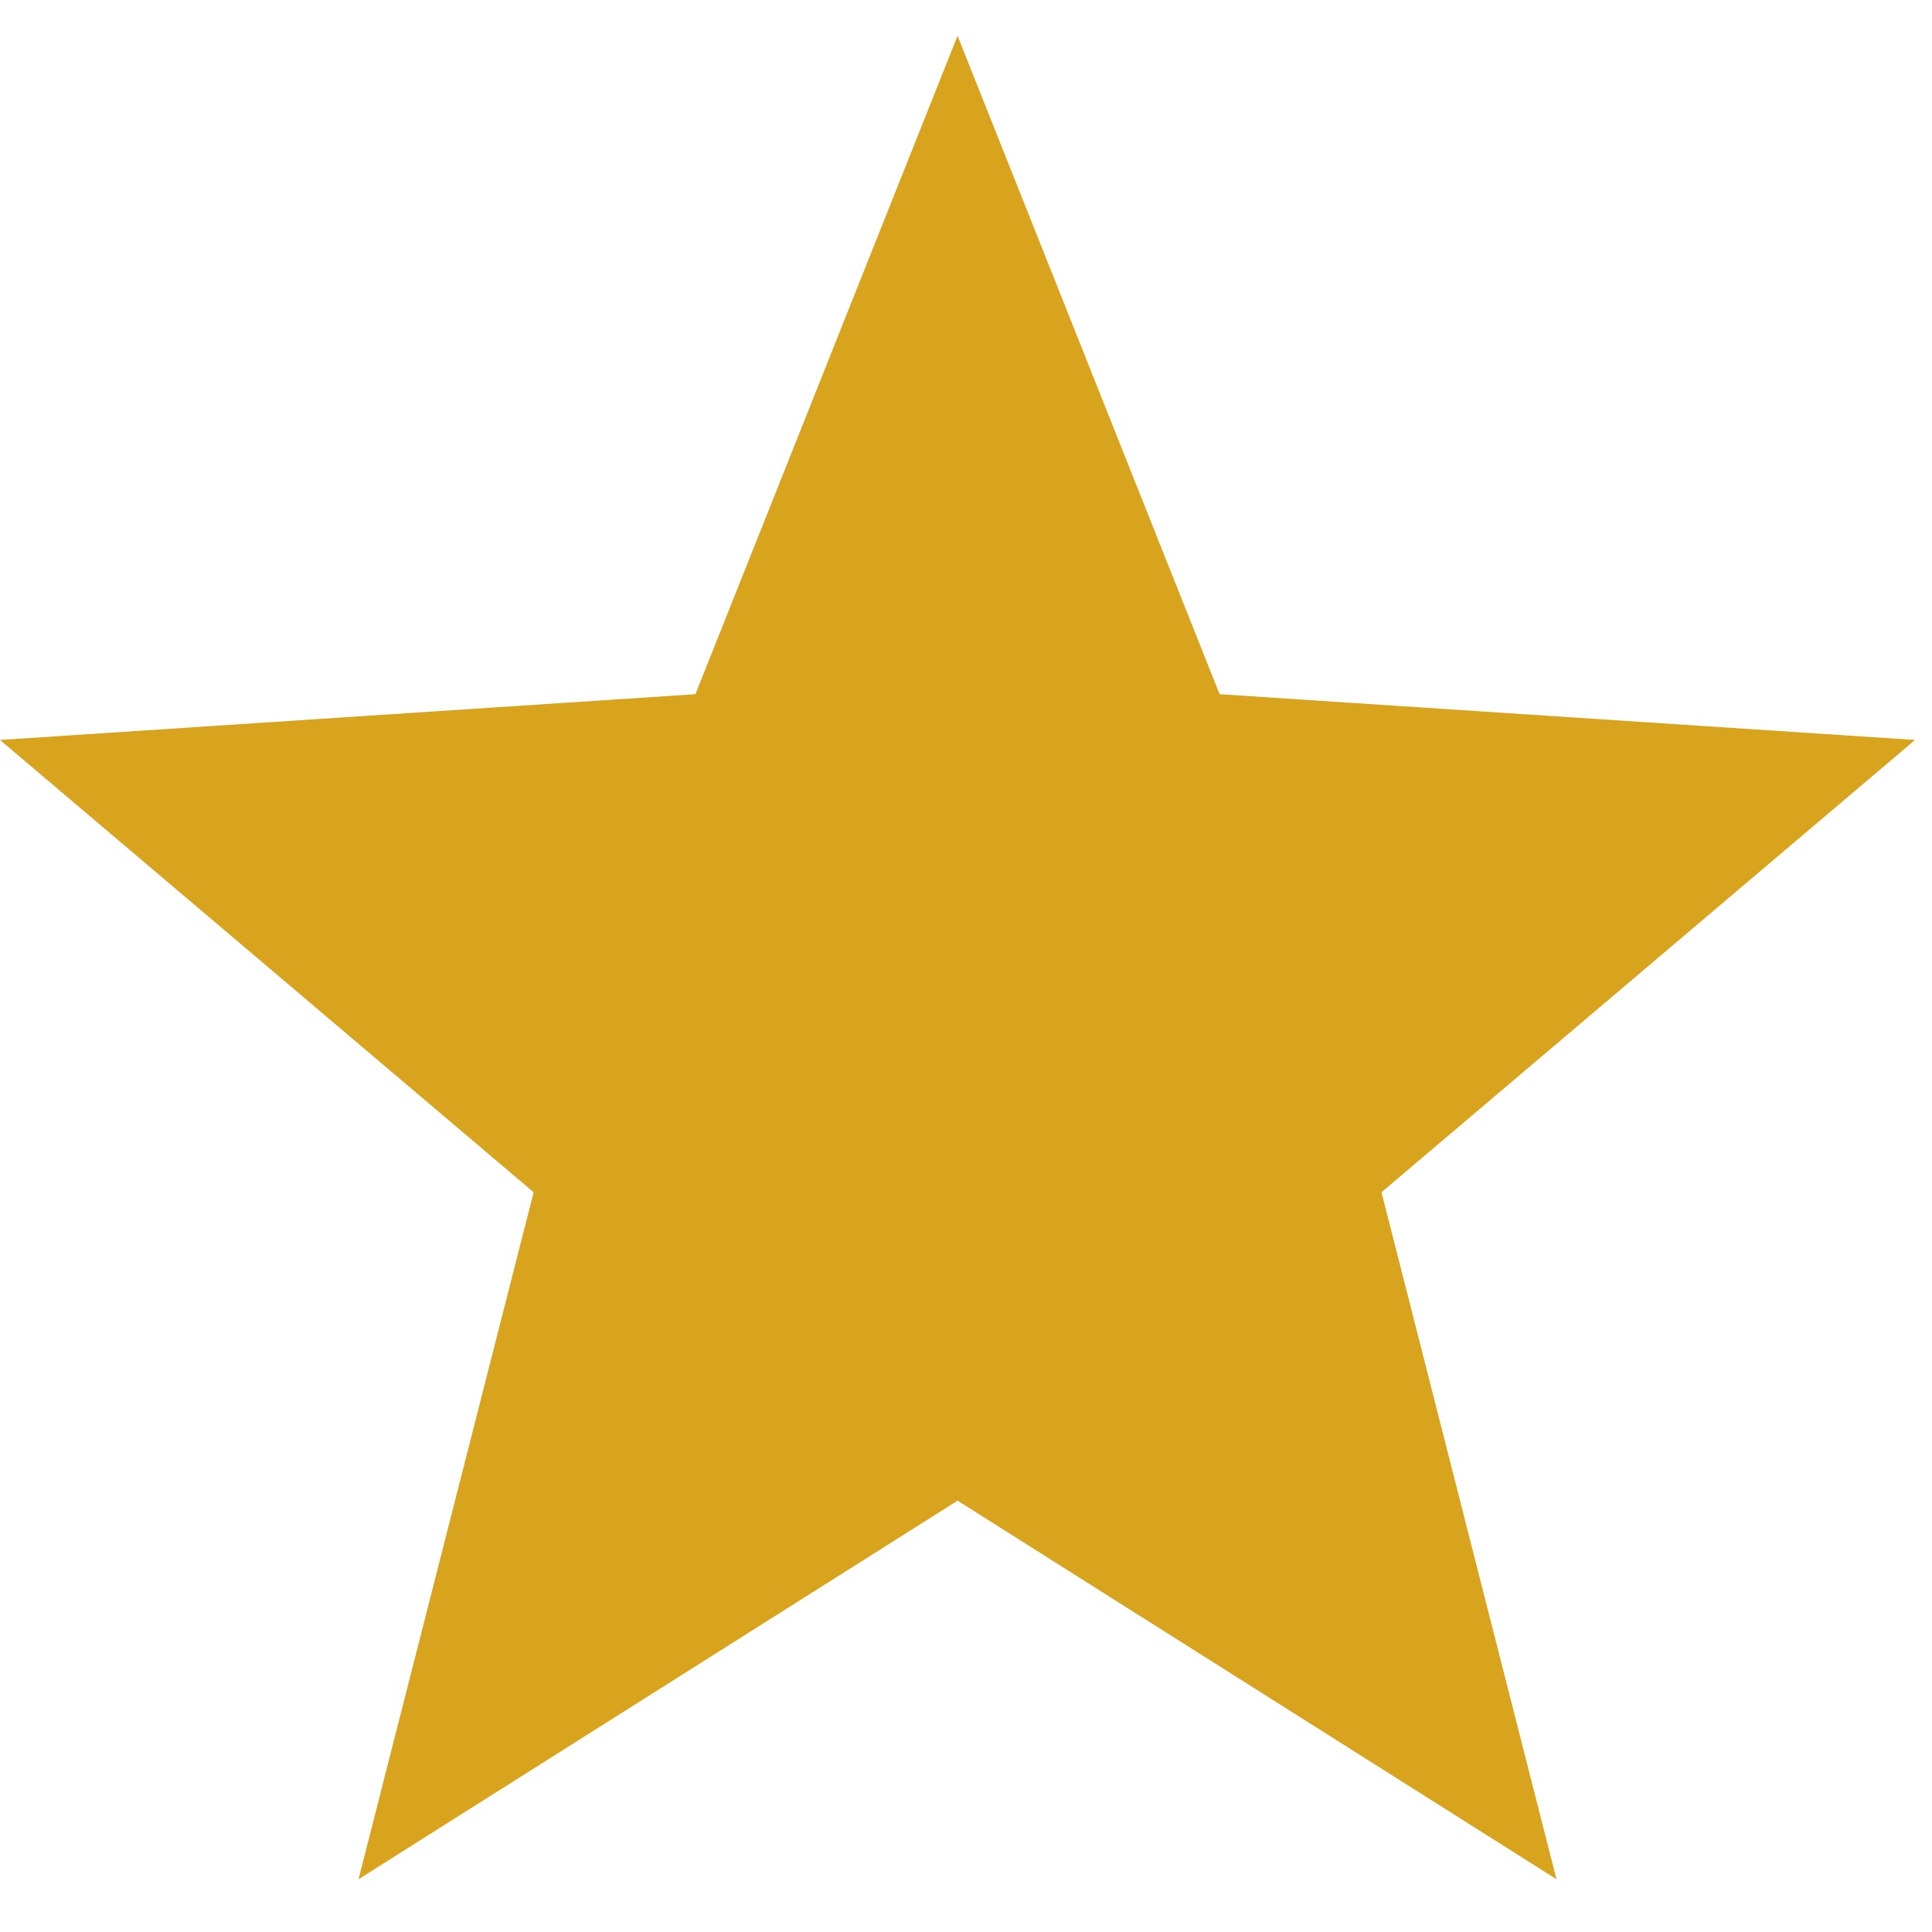 <svg width="19" height="19" viewBox="0 0 19 19" fill="none" xmlns="http://www.w3.org/2000/svg">
<g clip-path="url(#clip0)">
<rect width="7" height="6" transform="translate(6 8)" fill="#D8A31D"/>
<path d="M11.204 10.688L9.989 10.617L9.531 9.593L9.073 10.617L7.858 10.688L8.79 11.392L8.485 12.46L9.531 11.871L10.577 12.46L10.271 11.392L11.204 10.688ZM9.531 11.665L8.796 12.078L9.011 11.329L8.354 10.834L9.21 10.784L9.531 10.065L9.852 10.784L10.709 10.834L10.051 11.329L10.266 12.078L9.531 11.665Z" fill="#D8A31D"/>
<path d="M11.947 10.538L10.192 10.435L9.531 8.956L8.87 10.435L7.115 10.538L8.461 11.554L8.02 13.097L9.531 12.247L11.042 13.097L10.601 11.554L11.947 10.538ZM9.531 11.949L8.47 12.546L8.779 11.463L7.831 10.748L9.067 10.676L9.531 9.637L9.995 10.676L11.233 10.748L10.283 11.463L10.592 12.546L9.531 11.949Z" fill="#D8A31D"/>
<path d="M11.575 10.613L10.091 10.526L9.531 9.274L8.971 10.526L7.487 10.613L8.626 11.473L8.252 12.779L9.531 12.059L10.81 12.779L10.436 11.473L11.575 10.613ZM9.531 11.807L8.633 12.312L8.895 11.396L8.092 10.791L9.138 10.73L9.531 9.851L9.924 10.73L10.971 10.791L10.167 11.396L10.429 12.312L9.531 11.807Z" fill="#D8A31D"/>
<path d="M12.319 10.463L10.294 10.344L9.531 8.637L8.768 10.344L6.743 10.463L8.297 11.635L7.787 13.416L9.531 12.435L11.275 13.416L10.765 11.635L12.319 10.463ZM9.531 12.091L8.306 12.78L8.664 11.53L7.569 10.706L8.995 10.622L9.531 9.424L10.067 10.622L11.495 10.706L10.398 11.53L10.756 12.78L9.531 12.091Z" fill="#D8A31D"/>
<path d="M13 10.318L10.458 10.175L9.5 8.112L8.542 10.175L6 10.318L7.95 11.735L7.311 13.888L9.5 12.702L11.69 13.888L11.05 11.736L13 10.318ZM9.5 12.286L7.962 13.119L8.411 11.609L7.037 10.612L8.827 10.511L9.5 9.063L10.173 10.511L11.965 10.612L10.589 11.609L11.038 13.119L9.5 12.286Z" fill="#D8A31D"/>
<rect width="3" height="5" transform="translate(8 6)" fill="#D8A31D"/>
<path d="M10.23 8.24L9.709 8.181L9.513 7.328L9.317 8.181L8.796 8.24L9.196 8.826L9.065 9.717L9.513 9.226L9.962 9.717L9.831 8.826L10.23 8.24ZM9.513 9.054L9.198 9.399L9.29 8.774L9.009 8.362L9.376 8.32L9.513 7.721L9.651 8.32L10.018 8.362L9.736 8.774L9.828 9.399L9.513 9.054Z" fill="#D8A31D"/>
<path d="M10.549 8.115L9.797 8.029L9.513 6.797L9.23 8.029L8.478 8.115L9.055 8.962L8.866 10.248L9.513 9.539L10.161 10.248L9.972 8.962L10.549 8.115ZM9.513 9.291L9.058 9.788L9.191 8.886L8.785 8.29L9.314 8.23L9.513 7.365L9.712 8.23L10.243 8.29L9.835 8.886L9.968 9.788L9.513 9.291Z" fill="#D8A31D"/>
<path d="M10.389 8.177L9.753 8.105L9.513 7.062L9.273 8.105L8.637 8.177L9.125 8.894L8.965 9.982L9.513 9.383L10.061 9.982L9.901 8.894L10.389 8.177ZM9.513 9.172L9.128 9.594L9.241 8.83L8.897 8.326L9.345 8.275L9.513 7.543L9.682 8.275L10.13 8.326L9.786 8.83L9.898 9.594L9.513 9.172Z" fill="#D8A31D"/>
<path d="M10.708 8.052L9.84 7.953L9.513 6.531L9.186 7.953L8.319 8.052L8.984 9.029L8.766 10.513L9.513 9.695L10.261 10.513L10.042 9.029L10.708 8.052ZM9.513 9.409L8.988 9.983L9.142 8.942L8.672 8.255L9.284 8.185L9.513 7.186L9.743 8.185L10.355 8.255L9.885 8.942L10.038 9.983L9.513 9.409Z" fill="#D8A31D"/>
<path d="M11 7.932L9.911 7.812L9.5 6.094L9.089 7.812L8 7.932L8.836 9.113L8.562 10.907L9.5 9.918L10.438 10.907L10.164 9.113L11 7.932ZM9.5 9.572L8.841 10.266L9.033 9.008L8.444 8.177L9.212 8.093L9.5 6.886L9.788 8.093L10.557 8.177L9.967 9.008L10.159 10.266L9.5 9.572Z" fill="#D8A31D"/>
<path d="M14 8.438L10.732 8.214L9.5 5L8.268 8.214L5 8.438L7.508 10.646L6.685 14L9.5 12.152L12.315 14L11.492 10.646L14 8.438ZM9.5 11.504L7.523 12.802L8.1 10.449L6.333 8.895L8.635 8.738L9.5 6.481L10.365 8.738L12.67 8.895L10.9 10.449L11.477 12.802L9.5 11.504Z" fill="#D8A31D"/>
<path d="M16 7.965L11.279 7.643L9.5 3L7.721 7.643L3 7.965L6.622 11.155L5.434 16L9.5 13.33L13.566 16L12.378 11.155L16 7.965ZM9.5 12.394L6.644 14.269L7.478 10.871L4.925 8.627L8.251 8.4L9.5 5.14L10.749 8.4L14.079 8.627L11.522 10.871L12.355 14.269L9.5 12.394Z" fill="#D8A31D"/>
<path d="M15 8.201L11.005 7.929L9.5 4L7.995 7.929L4 8.201L7.065 10.9L6.059 15L9.5 12.741L12.941 15L11.935 10.901L15 8.201ZM9.5 11.949L7.084 13.535L7.789 10.66L5.629 8.761L8.443 8.569L9.5 5.81L10.557 8.569L13.374 8.761L11.211 10.66L11.916 13.535L9.5 11.949Z" fill="#D8A31D"/>
<path d="M17 7.729L11.553 7.357L9.5 2L7.447 7.357L2 7.729L6.179 11.41L4.808 17L9.5 13.919L14.192 17L12.821 11.41L17 7.729ZM9.5 12.839L6.205 15.003L7.167 11.082L4.222 8.492L8.059 8.23L9.5 4.469L10.941 8.23L14.783 8.492L11.833 11.082L12.795 15.003L9.5 12.839Z" fill="#D8A31D"/>
<path d="M18.833 7.277L11.994 6.827L9.417 0.352L6.839 6.827L0 7.277L5.248 11.725L3.526 18.481L9.417 14.758L15.307 18.481L13.586 11.725L18.833 7.277ZM9.417 13.453L5.28 16.067L6.487 11.328L2.789 8.199L7.607 7.882L9.417 3.336L11.226 7.882L16.05 8.199L12.346 11.328L13.553 16.067L9.417 13.453Z" fill="#D8A31D"/>
</g>
<defs>
<clipPath id="clip0">
<rect width="18.833" height="18.833" fill="white"/>
</clipPath>
</defs>
</svg>
